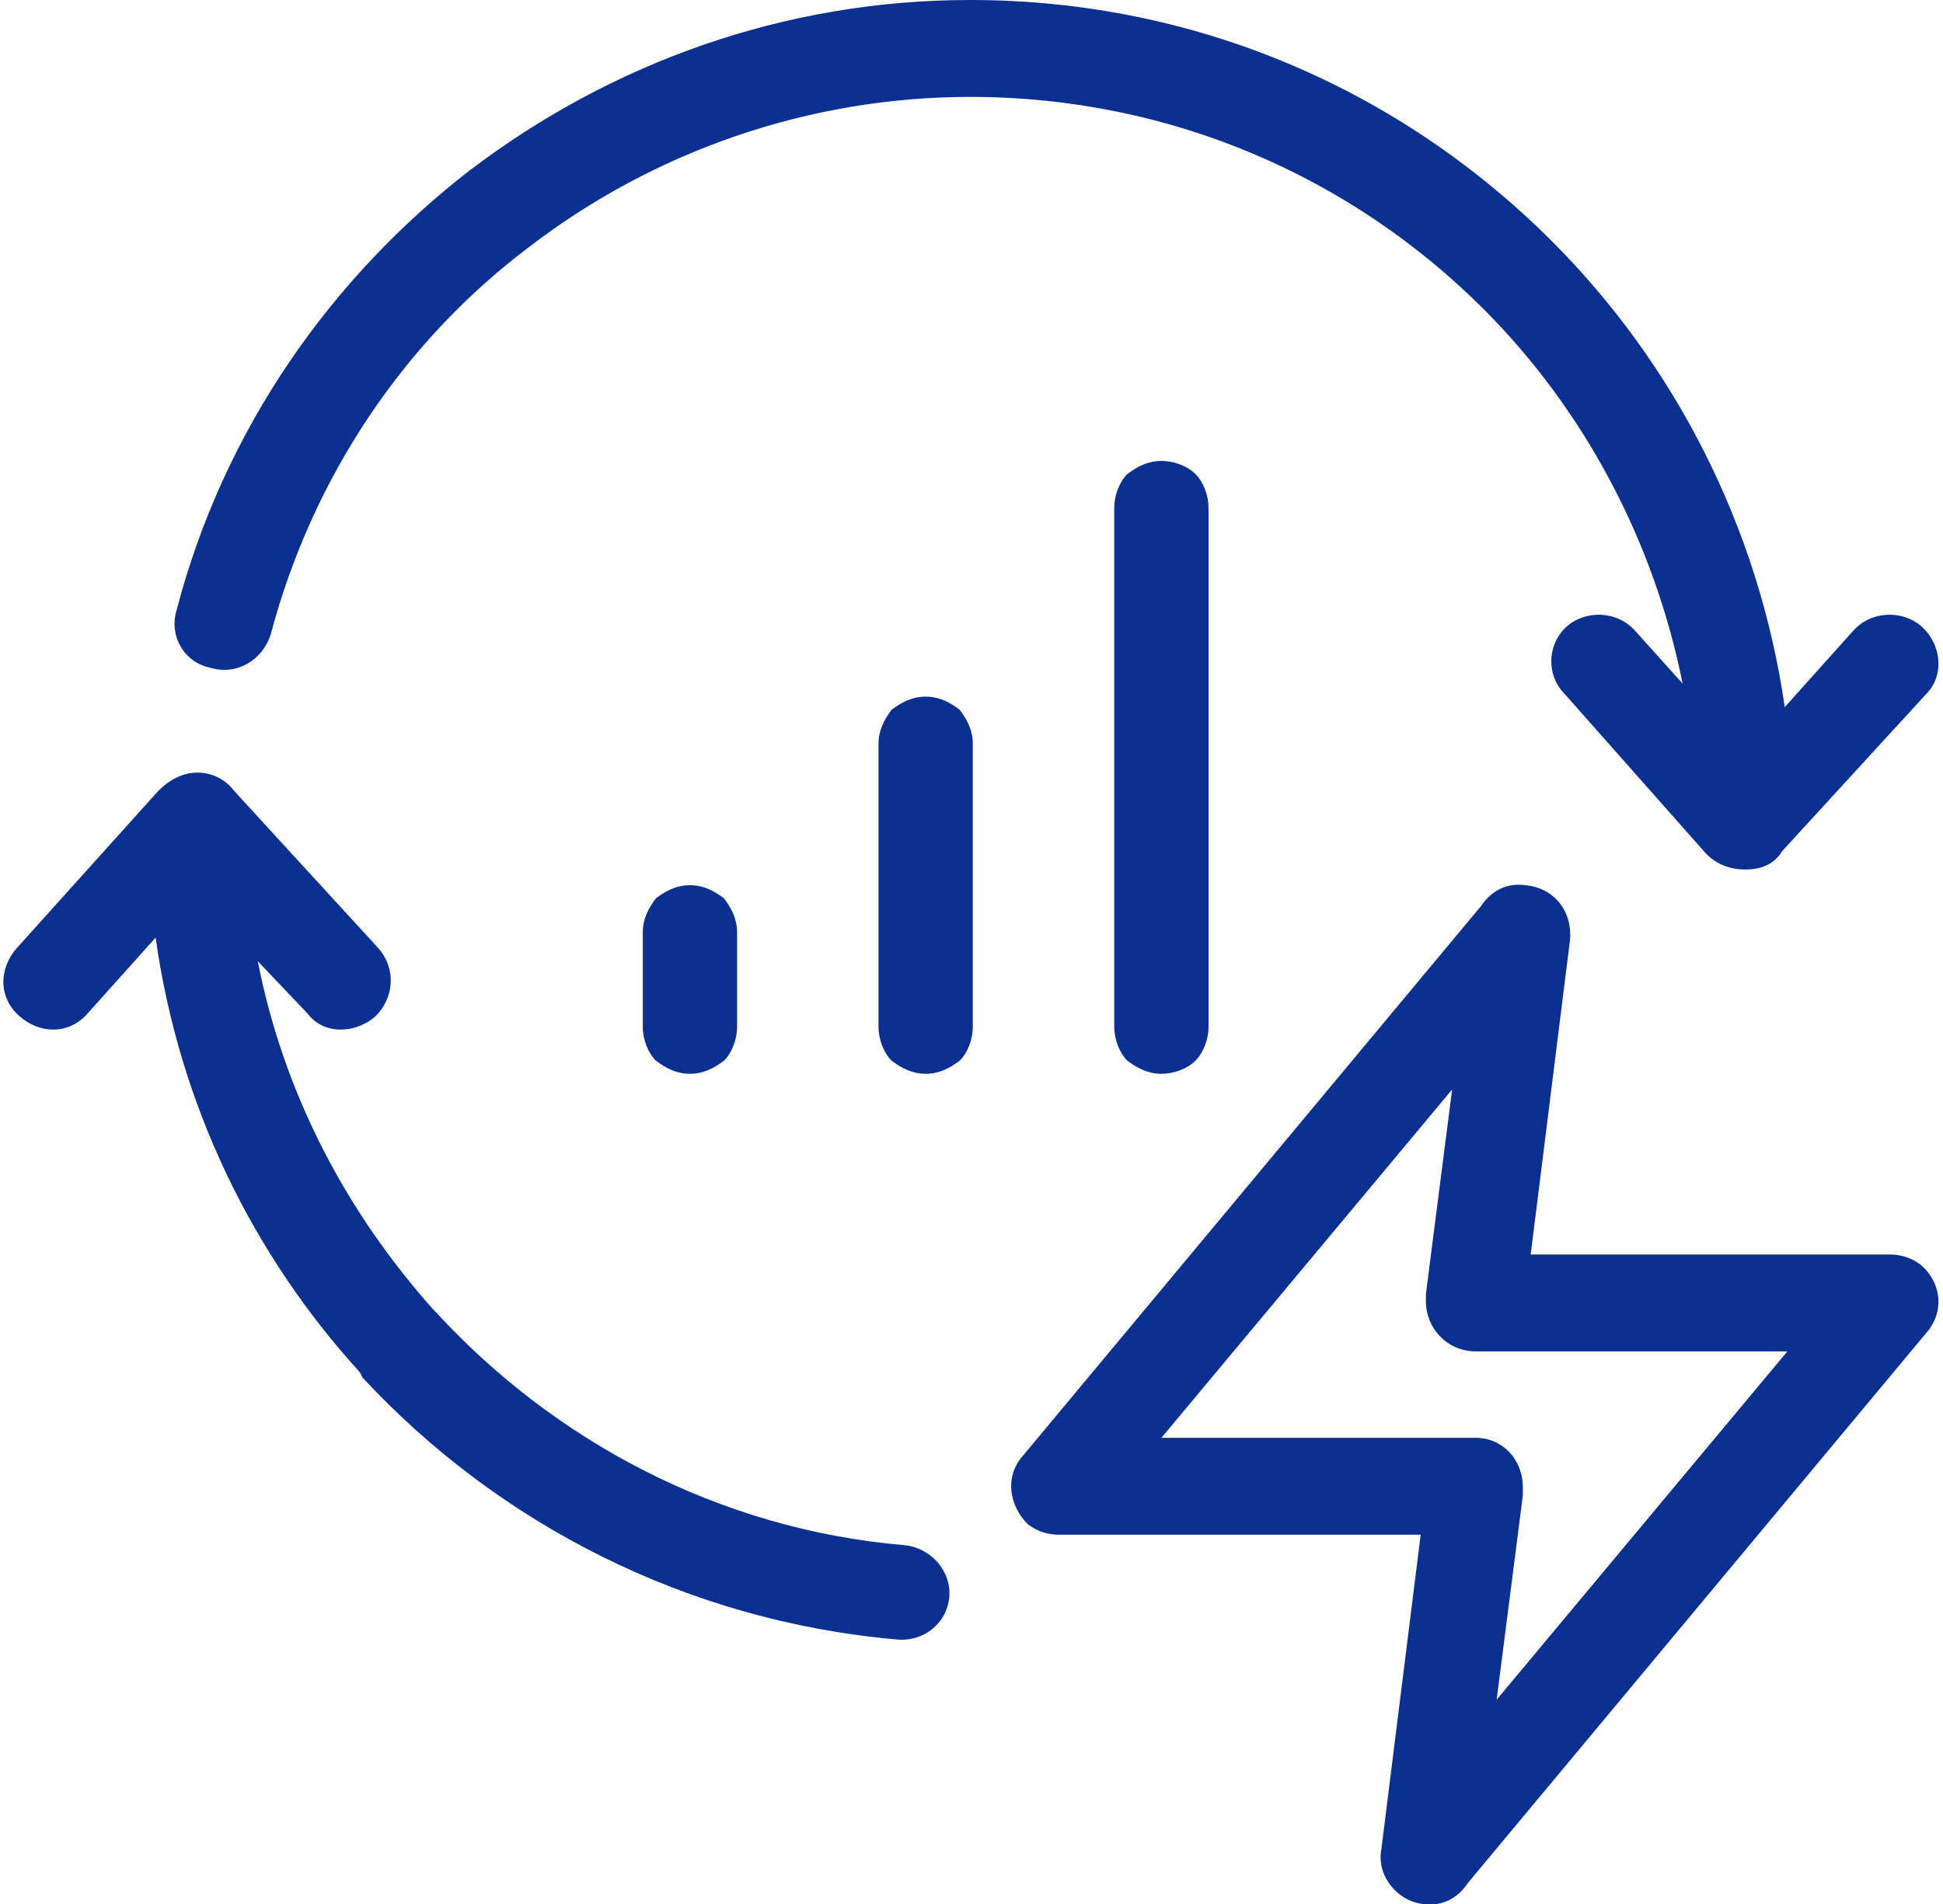<?xml version="1.0" encoding="UTF-8"?> <svg xmlns="http://www.w3.org/2000/svg" xmlns:xlink="http://www.w3.org/1999/xlink" xml:space="preserve" width="100px" height="98px" version="1.1" shape-rendering="geometricPrecision" text-rendering="geometricPrecision" image-rendering="optimizeQuality" fill-rule="evenodd" clip-rule="evenodd" viewBox="0 0 7.39 7.27"> <g id="Layer_x0020_1"> <path fill="#0B3091" fill-rule="nonzero" d="M3.44 5.9c0.1,0.01 0.18,0.1 0.17,0.2 -0.01,0.1 -0.1,0.17 -0.2,0.16 -0.8,-0.07 -1.52,-0.44 -2.04,-1l-0.01 -0.02c-0.41,-0.45 -0.69,-1.02 -0.78,-1.66l-0.26 0.29c-0.07,0.08 -0.18,0.08 -0.26,0.01 -0.08,-0.07 -0.08,-0.18 -0.01,-0.26l0.54 -0.6c0.04,-0.04 0.09,-0.07 0.15,-0.07 0.06,0 0.11,0.03 0.14,0.07l0.55 0.6c0.07,0.08 0.06,0.19 -0.01,0.26 -0.08,0.07 -0.2,0.07 -0.26,-0.01l-0.19 -0.2c0.1,0.51 0.34,0.96 0.67,1.33l0.01 0.01c0.45,0.49 1.08,0.83 1.79,0.89zm2.09 -1.74l-1.11 1.33 1.2 0c0.1,0 0.18,0.08 0.18,0.19l0 0.03 -0.1 0.78 1.11 -1.33 -1.19 0c-0.11,0 -0.19,-0.09 -0.19,-0.19l0 -0.03 0.1 -0.78zm-1.64 1.4l1.75 -2.1c0.04,-0.06 0.1,-0.09 0.17,-0.08 0.11,0.01 0.18,0.1 0.17,0.21l-0.15 1.2 1.37 0c0.04,0 0.08,0.01 0.12,0.04 0.08,0.07 0.09,0.18 0.02,0.26l-1.75 2.1c-0.04,0.06 -0.1,0.09 -0.17,0.08 -0.1,-0.01 -0.18,-0.11 -0.16,-0.21l0.15 -1.2 -1.38 0c-0.04,0 -0.08,-0.01 -0.12,-0.04 -0.07,-0.07 -0.09,-0.18 -0.02,-0.26zm-0.37 -2.9c-0.05,0 -0.09,0.02 -0.13,0.05 -0.03,0.04 -0.05,0.08 -0.05,0.13l0 1.08c0,0.05 0.02,0.1 0.05,0.13 0.04,0.03 0.08,0.05 0.13,0.05 0.05,0 0.09,-0.02 0.13,-0.05 0.03,-0.03 0.05,-0.08 0.05,-0.13l0 -1.08c0,-0.05 -0.02,-0.09 -0.05,-0.13 -0.04,-0.03 -0.08,-0.05 -0.13,-0.05zm-0.9 0.72c-0.05,0 -0.09,0.02 -0.13,0.05 -0.03,0.04 -0.05,0.08 -0.05,0.13l0 0.36c0,0.05 0.02,0.1 0.05,0.13 0.04,0.03 0.08,0.05 0.13,0.05 0.05,0 0.09,-0.02 0.13,-0.05 0.03,-0.03 0.05,-0.08 0.05,-0.13l0 -0.36c0,-0.05 -0.02,-0.09 -0.05,-0.13 -0.04,-0.03 -0.08,-0.05 -0.13,-0.05zm1.8 -1.62c-0.05,0 -0.09,0.02 -0.13,0.05 -0.03,0.03 -0.05,0.08 -0.05,0.13l0 1.98c0,0.05 0.02,0.1 0.05,0.13 0.04,0.03 0.08,0.05 0.13,0.05 0.05,0 0.1,-0.02 0.13,-0.05 0.03,-0.03 0.05,-0.08 0.05,-0.13l0 -1.98c0,-0.05 -0.02,-0.1 -0.05,-0.13 -0.03,-0.03 -0.08,-0.05 -0.13,-0.05zm-3.4 0.66c-0.03,0.1 -0.13,0.16 -0.23,0.13 -0.1,-0.02 -0.16,-0.12 -0.13,-0.22 0.18,-0.69 0.59,-1.27 1.12,-1.68 0.54,-0.41 1.2,-0.65 1.91,-0.65 0.87,0 1.65,0.35 2.22,0.92 0.47,0.47 0.79,1.09 0.89,1.78l0.26 -0.29c0.07,-0.08 0.19,-0.08 0.26,-0.02 0.08,0.07 0.09,0.19 0.02,0.26l-0.55 0.6c-0.03,0.05 -0.08,0.07 -0.14,0.07 -0.06,0 -0.11,-0.02 -0.15,-0.06l-0.54 -0.61c-0.07,-0.07 -0.07,-0.19 0.01,-0.26 0.07,-0.06 0.19,-0.06 0.26,0.02l0.18 0.2c-0.11,-0.55 -0.38,-1.05 -0.76,-1.43 -0.5,-0.5 -1.19,-0.81 -1.96,-0.81 -0.62,0 -1.21,0.21 -1.68,0.57 -0.48,0.36 -0.83,0.88 -0.99,1.48z"></path> </g> </svg> 
